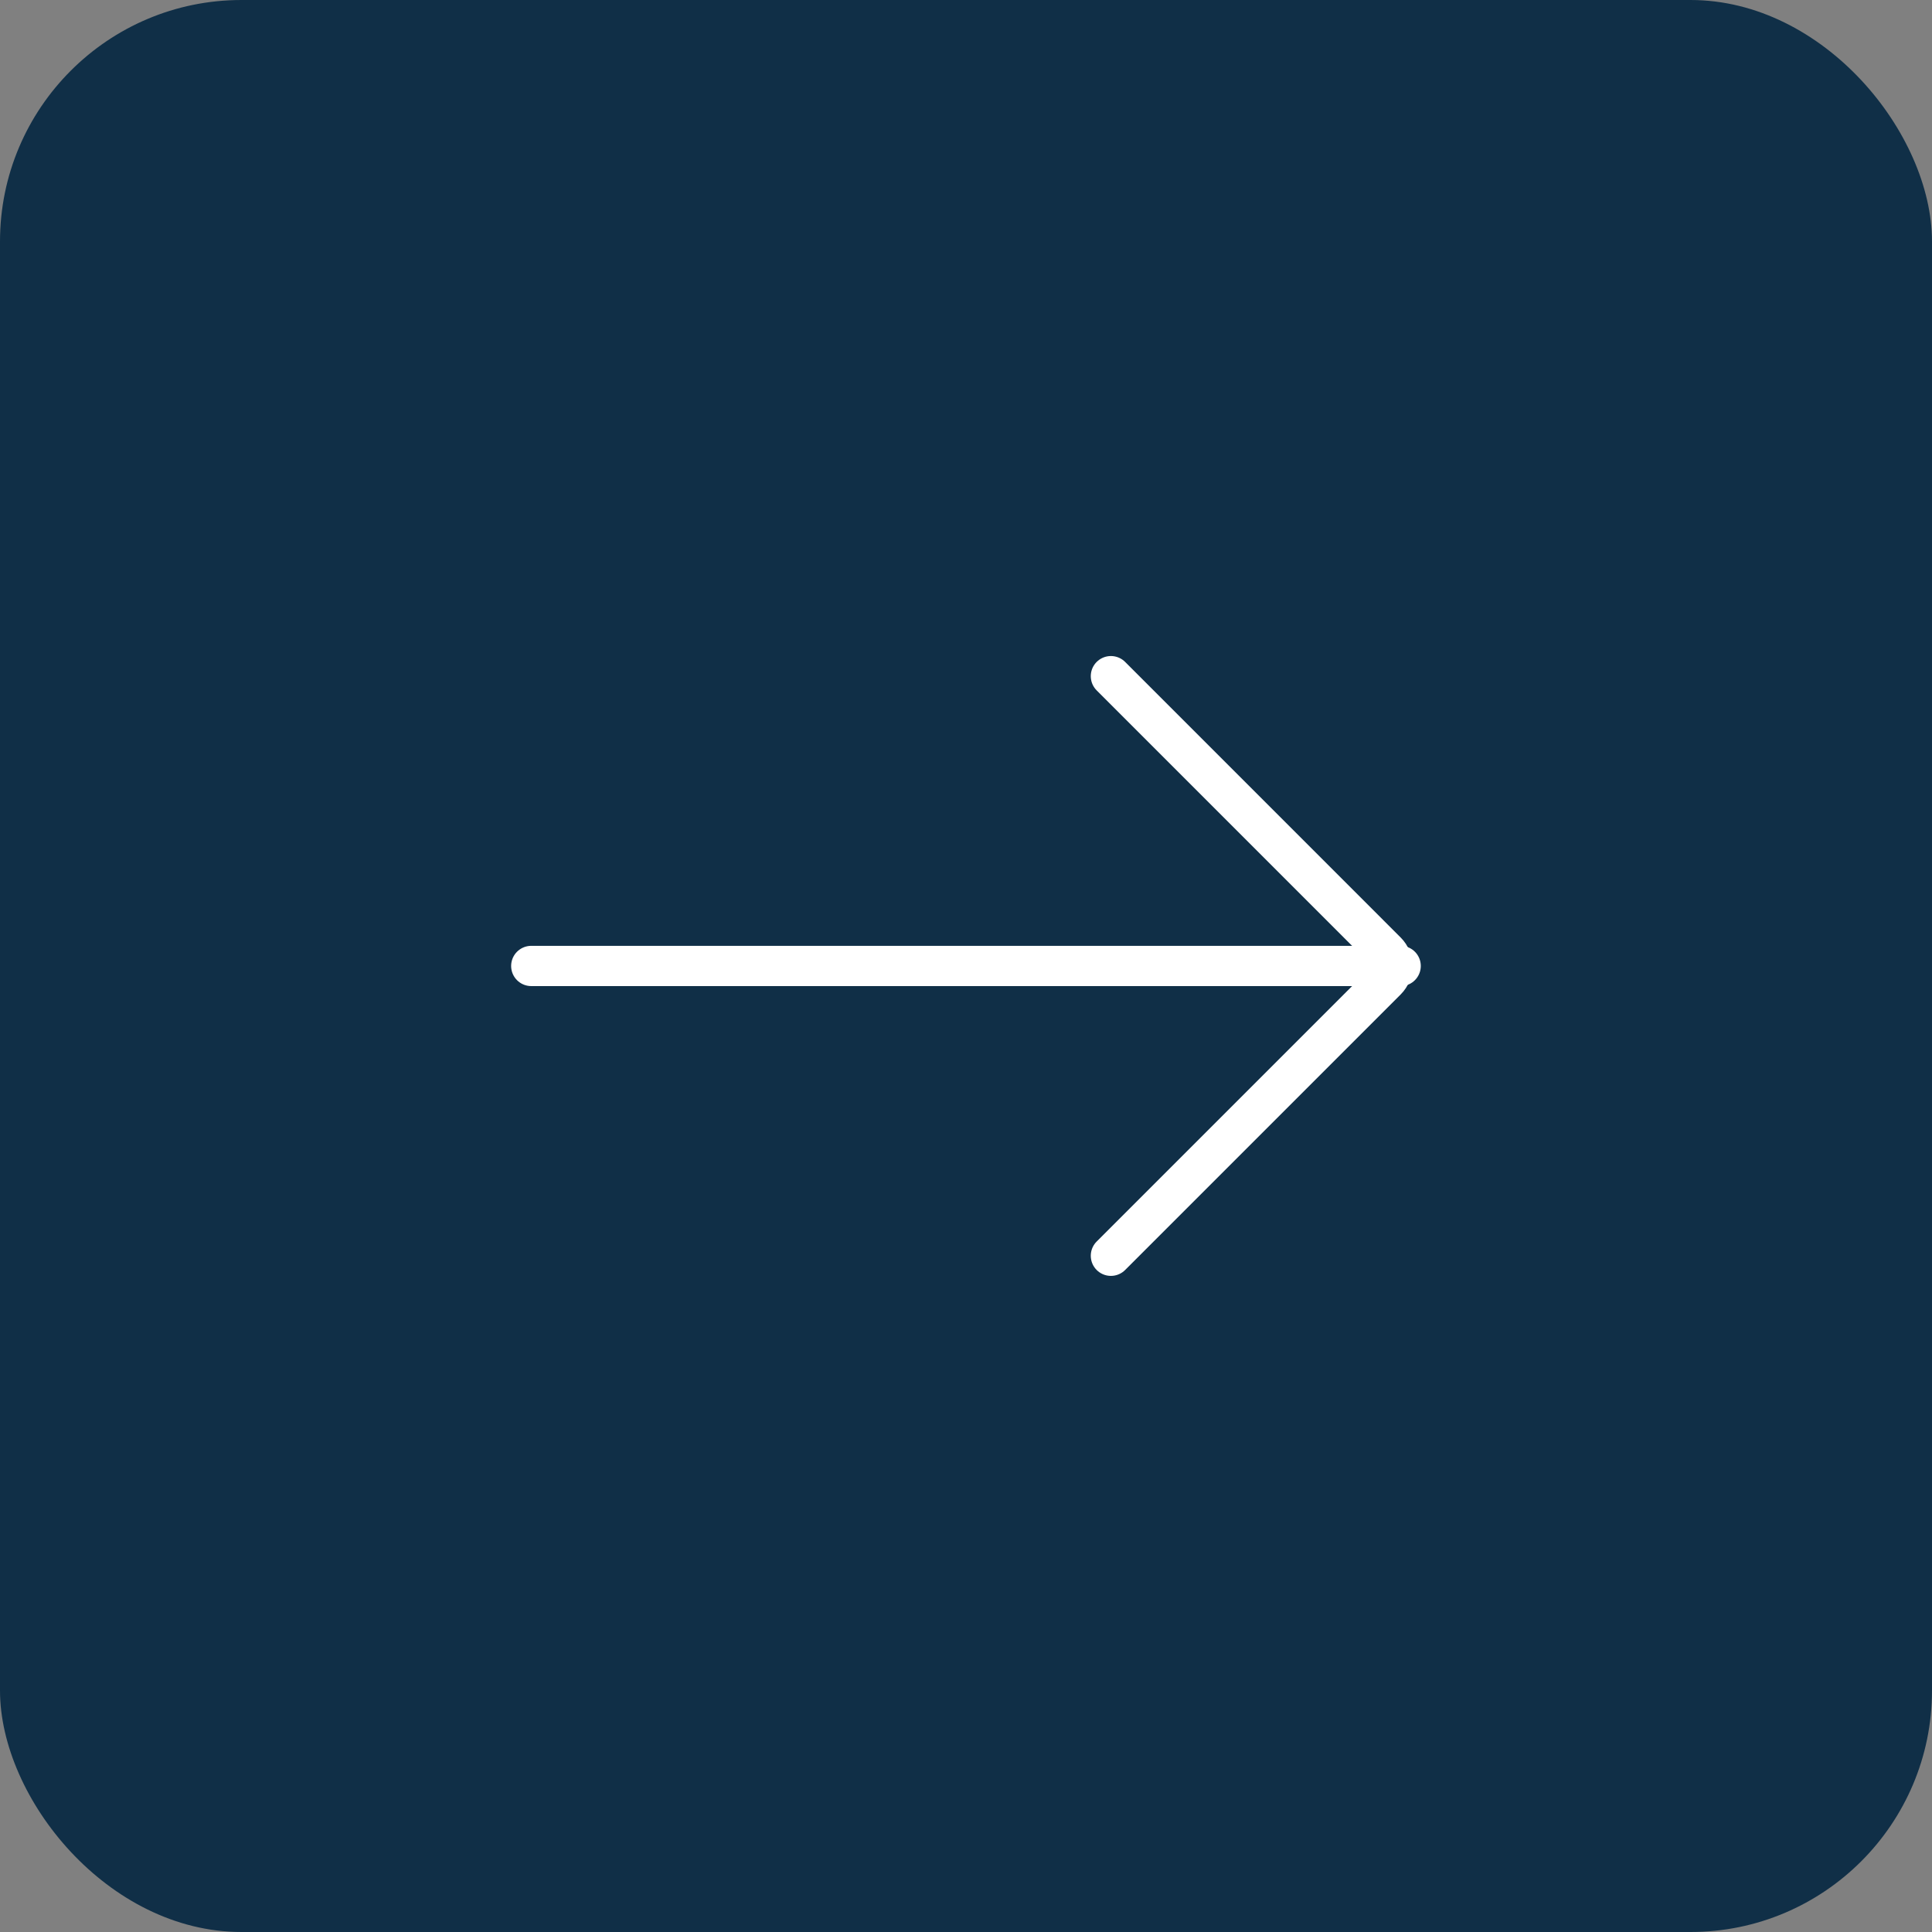 <svg width="48" height="48" viewBox="0 0 48 48" fill="none" xmlns="http://www.w3.org/2000/svg">
<rect x="0" y="0" width="48" height="48" fill="#808080" stroke="none"/>
<rect width="48" height="48" rx="6" fill="#102F47"/>
<path d="M13.199 23.999L34.799 23.999" stroke="white" stroke-linecap="round"/>
<path d="M27.6 31.199L34.446 24.353C34.641 24.157 34.641 23.841 34.446 23.646L27.6 16.799" stroke="white" stroke-linecap="round"/>
</svg>
